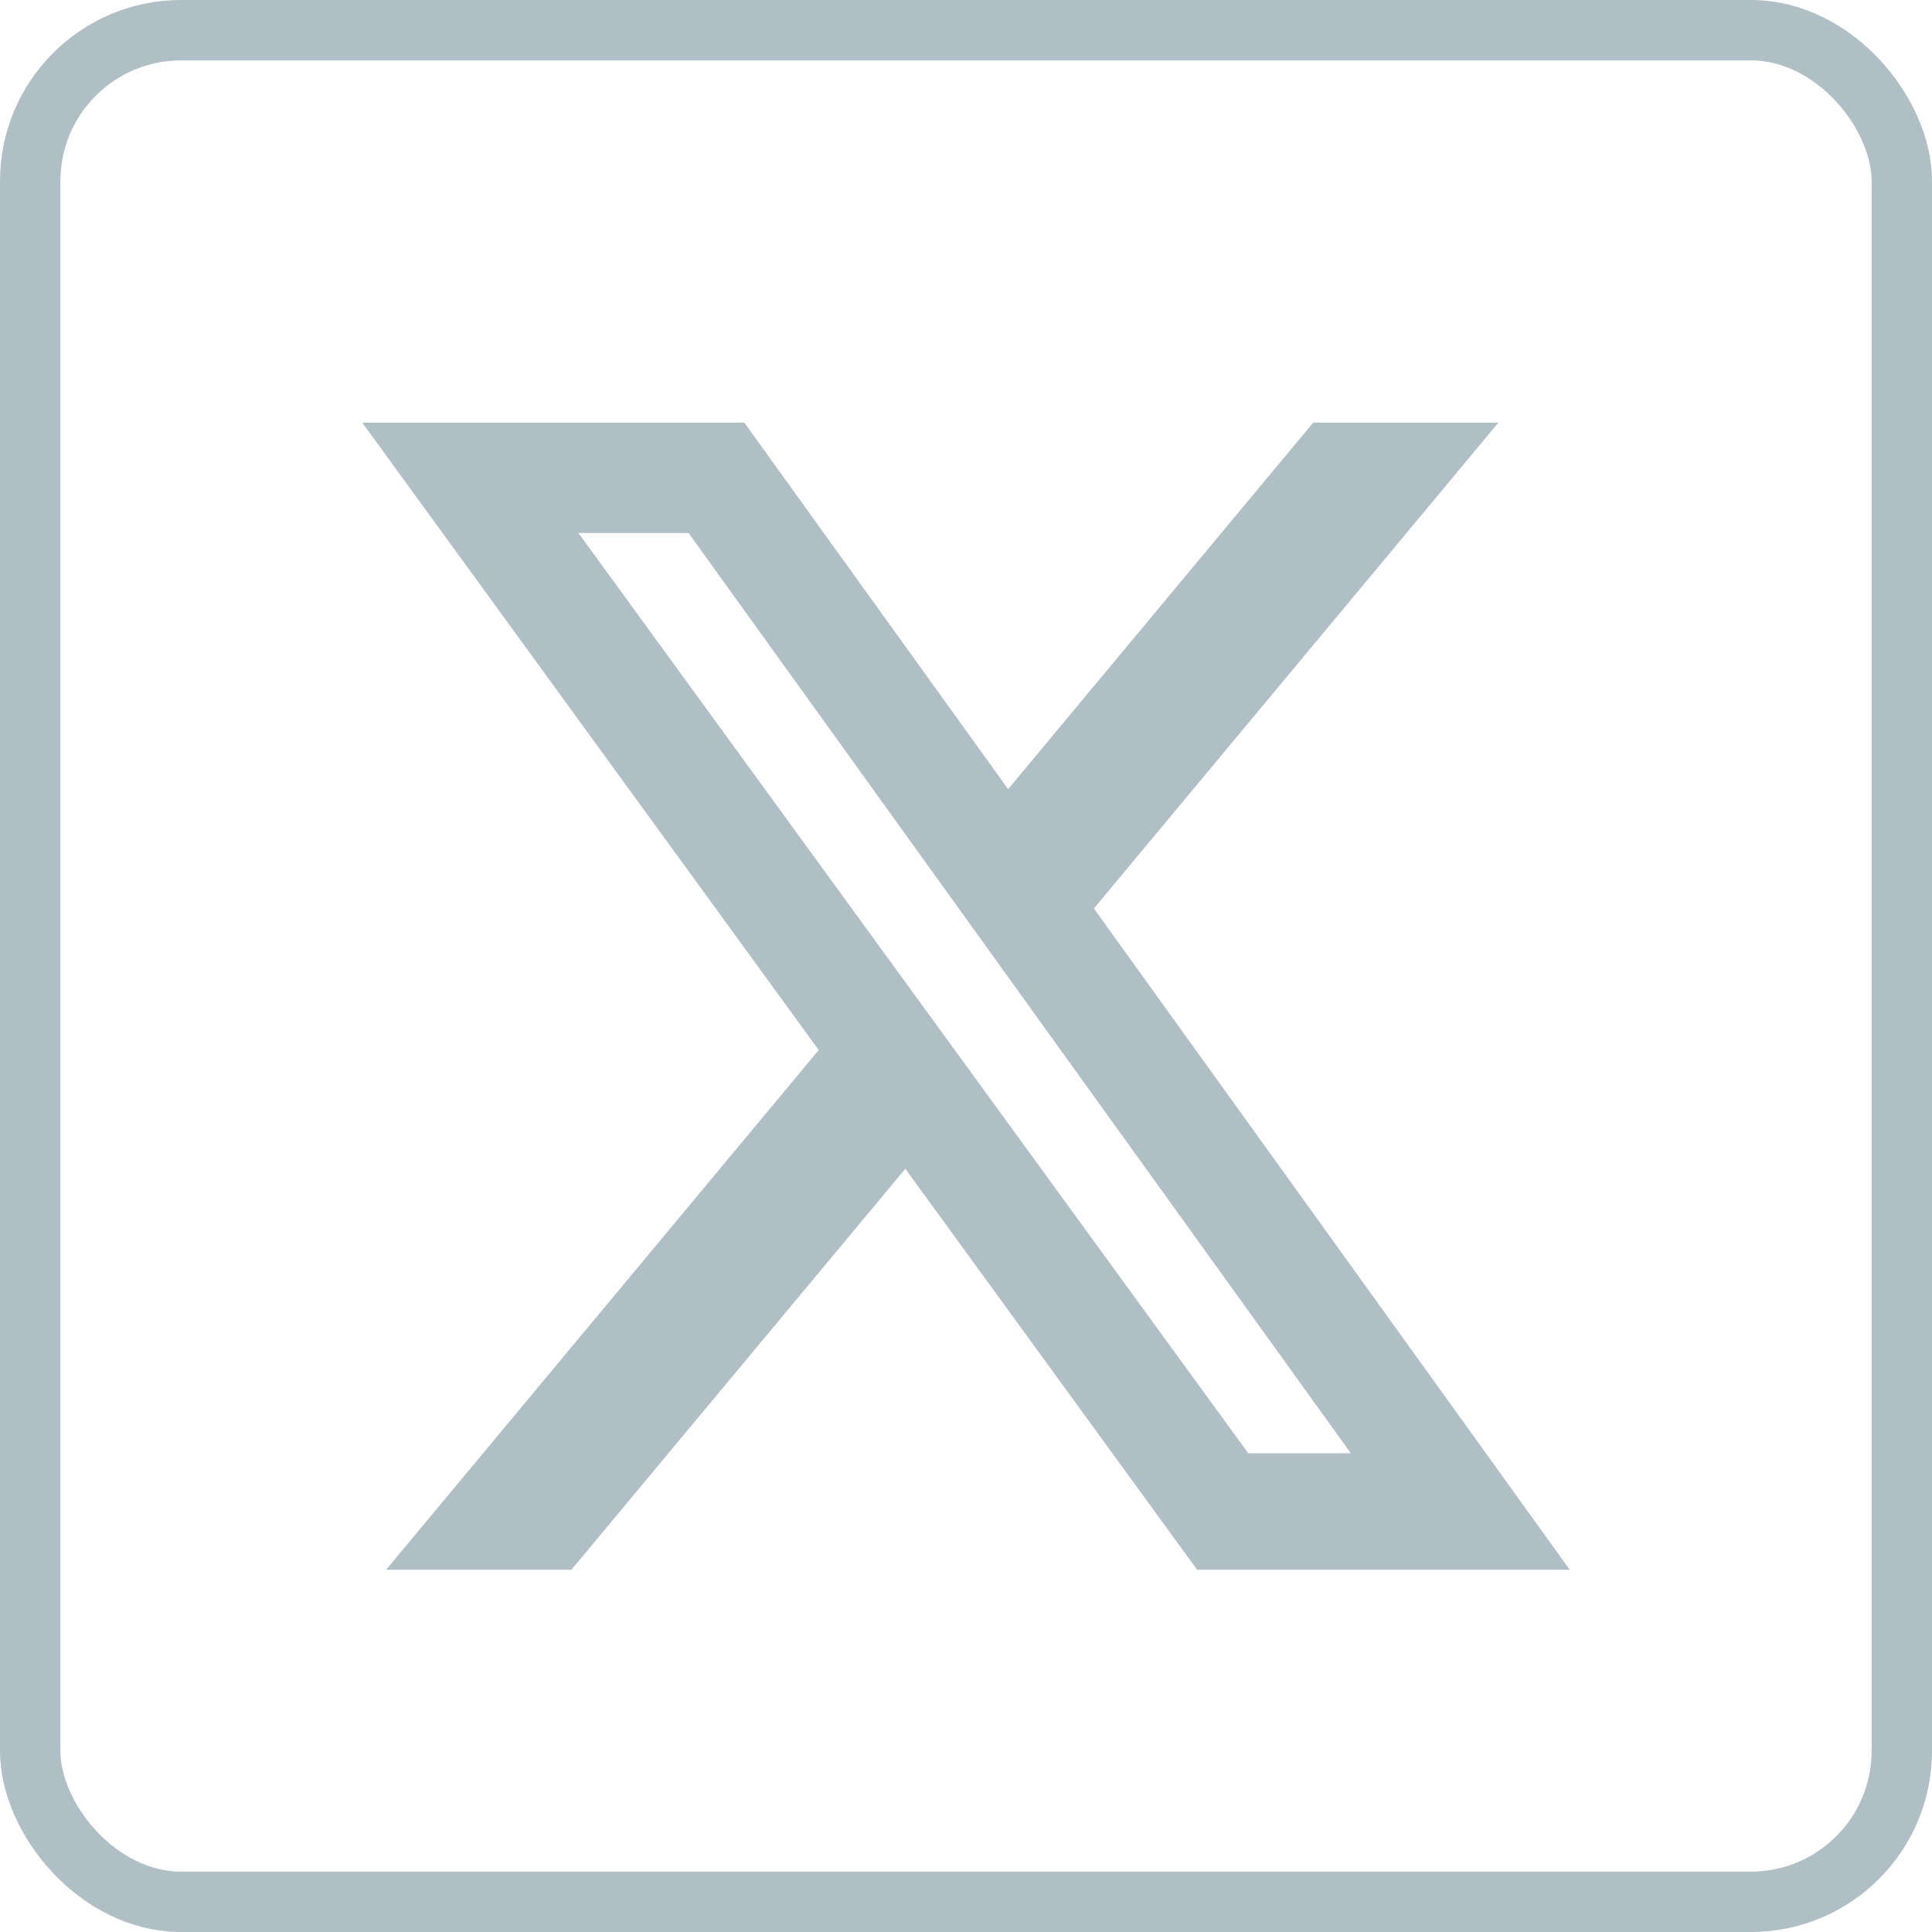 <svg width="32" height="32" viewBox="0 0 32 32" fill="none" xmlns="http://www.w3.org/2000/svg">
<g id="Group 3812">
<rect id="Rectangle 2351" x="0.5" y="0.5" width="31" height="31" rx="2.5" stroke="#B0BEC5"/>
<path id="Vector" d="M21.751 7H24.818L18.118 15.048L26 26H19.828L14.995 19.358L9.464 26H6.395L13.561 17.392L6 7H12.328L16.698 13.071L21.751 7ZM20.675 24.071H22.374L11.405 8.828H9.581L20.675 24.071Z" fill="#B0BEC5"/>
</g>
</svg>